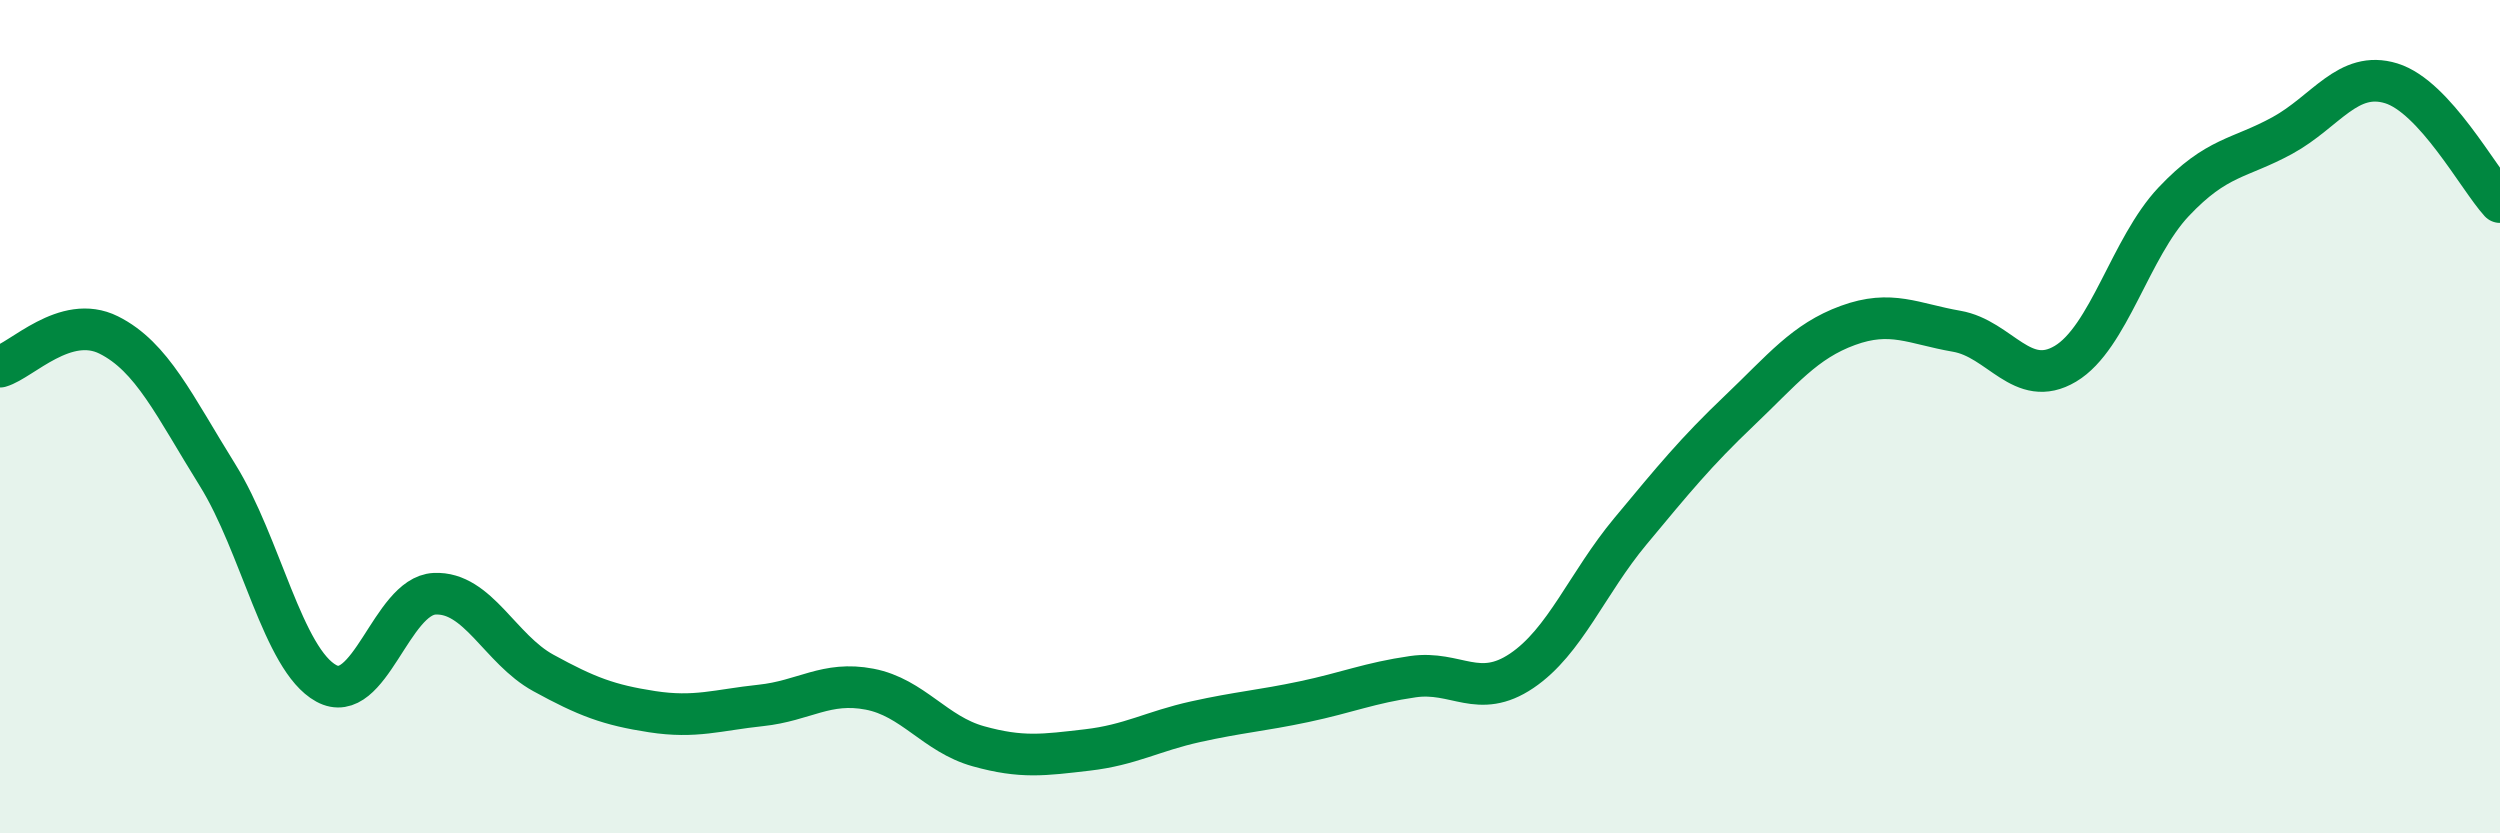 
    <svg width="60" height="20" viewBox="0 0 60 20" xmlns="http://www.w3.org/2000/svg">
      <path
        d="M 0,8.8 C 0.52,8.65 1.57,7.52 2.61,8.04 C 3.65,8.56 4.18,9.73 5.22,11.4 C 6.26,13.07 6.79,15.83 7.83,16.4 C 8.87,16.97 9.39,14.3 10.43,14.25 C 11.47,14.2 12,15.58 13.04,16.15 C 14.08,16.72 14.61,16.92 15.65,17.08 C 16.69,17.24 17.22,17.04 18.26,16.93 C 19.3,16.82 19.83,16.34 20.87,16.54 C 21.91,16.74 22.44,17.62 23.48,17.91 C 24.52,18.2 25.05,18.12 26.09,18 C 27.13,17.88 27.66,17.55 28.7,17.32 C 29.74,17.09 30.26,17.06 31.3,16.84 C 32.34,16.62 32.87,16.39 33.91,16.24 C 34.95,16.09 35.48,16.8 36.52,16.1 C 37.56,15.4 38.09,14 39.13,12.75 C 40.17,11.5 40.7,10.85 41.74,9.86 C 42.78,8.87 43.31,8.19 44.35,7.81 C 45.39,7.43 45.92,7.77 46.96,7.95 C 48,8.13 48.53,9.35 49.57,8.73 C 50.61,8.11 51.13,5.94 52.17,4.84 C 53.21,3.74 53.74,3.82 54.78,3.25 C 55.82,2.68 56.35,1.68 57.39,2 C 58.43,2.32 59.48,4.28 60,4.85L60 20L0 20Z"
        fill="#008740"
        opacity="0.1"
        stroke-linecap="round"
        stroke-linejoin="round"
      />
      <path
        d="M 0,8.8 C 0.52,8.65 1.57,7.52 2.61,8.04 C 3.65,8.56 4.18,9.73 5.22,11.4 C 6.26,13.07 6.79,15.83 7.83,16.4 C 8.87,16.97 9.39,14.3 10.43,14.25 C 11.47,14.2 12,15.58 13.04,16.15 C 14.08,16.72 14.61,16.92 15.65,17.08 C 16.69,17.24 17.22,17.04 18.26,16.93 C 19.3,16.82 19.83,16.34 20.87,16.54 C 21.91,16.74 22.44,17.62 23.48,17.91 C 24.52,18.2 25.05,18.12 26.09,18 C 27.13,17.88 27.66,17.55 28.7,17.32 C 29.74,17.09 30.26,17.06 31.3,16.84 C 32.34,16.62 32.87,16.39 33.91,16.24 C 34.95,16.09 35.48,16.8 36.52,16.1 C 37.56,15.4 38.09,14 39.13,12.75 C 40.17,11.5 40.7,10.85 41.74,9.86 C 42.78,8.87 43.31,8.19 44.35,7.81 C 45.39,7.43 45.92,7.77 46.96,7.95 C 48,8.13 48.53,9.35 49.57,8.73 C 50.61,8.11 51.13,5.94 52.17,4.84 C 53.21,3.74 53.74,3.82 54.78,3.25 C 55.82,2.68 56.35,1.68 57.39,2 C 58.43,2.32 59.48,4.28 60,4.85"
        stroke="#008740"
        stroke-width="1"
        fill="none"
        stroke-linecap="round"
        stroke-linejoin="round"
      />
    </svg>
  